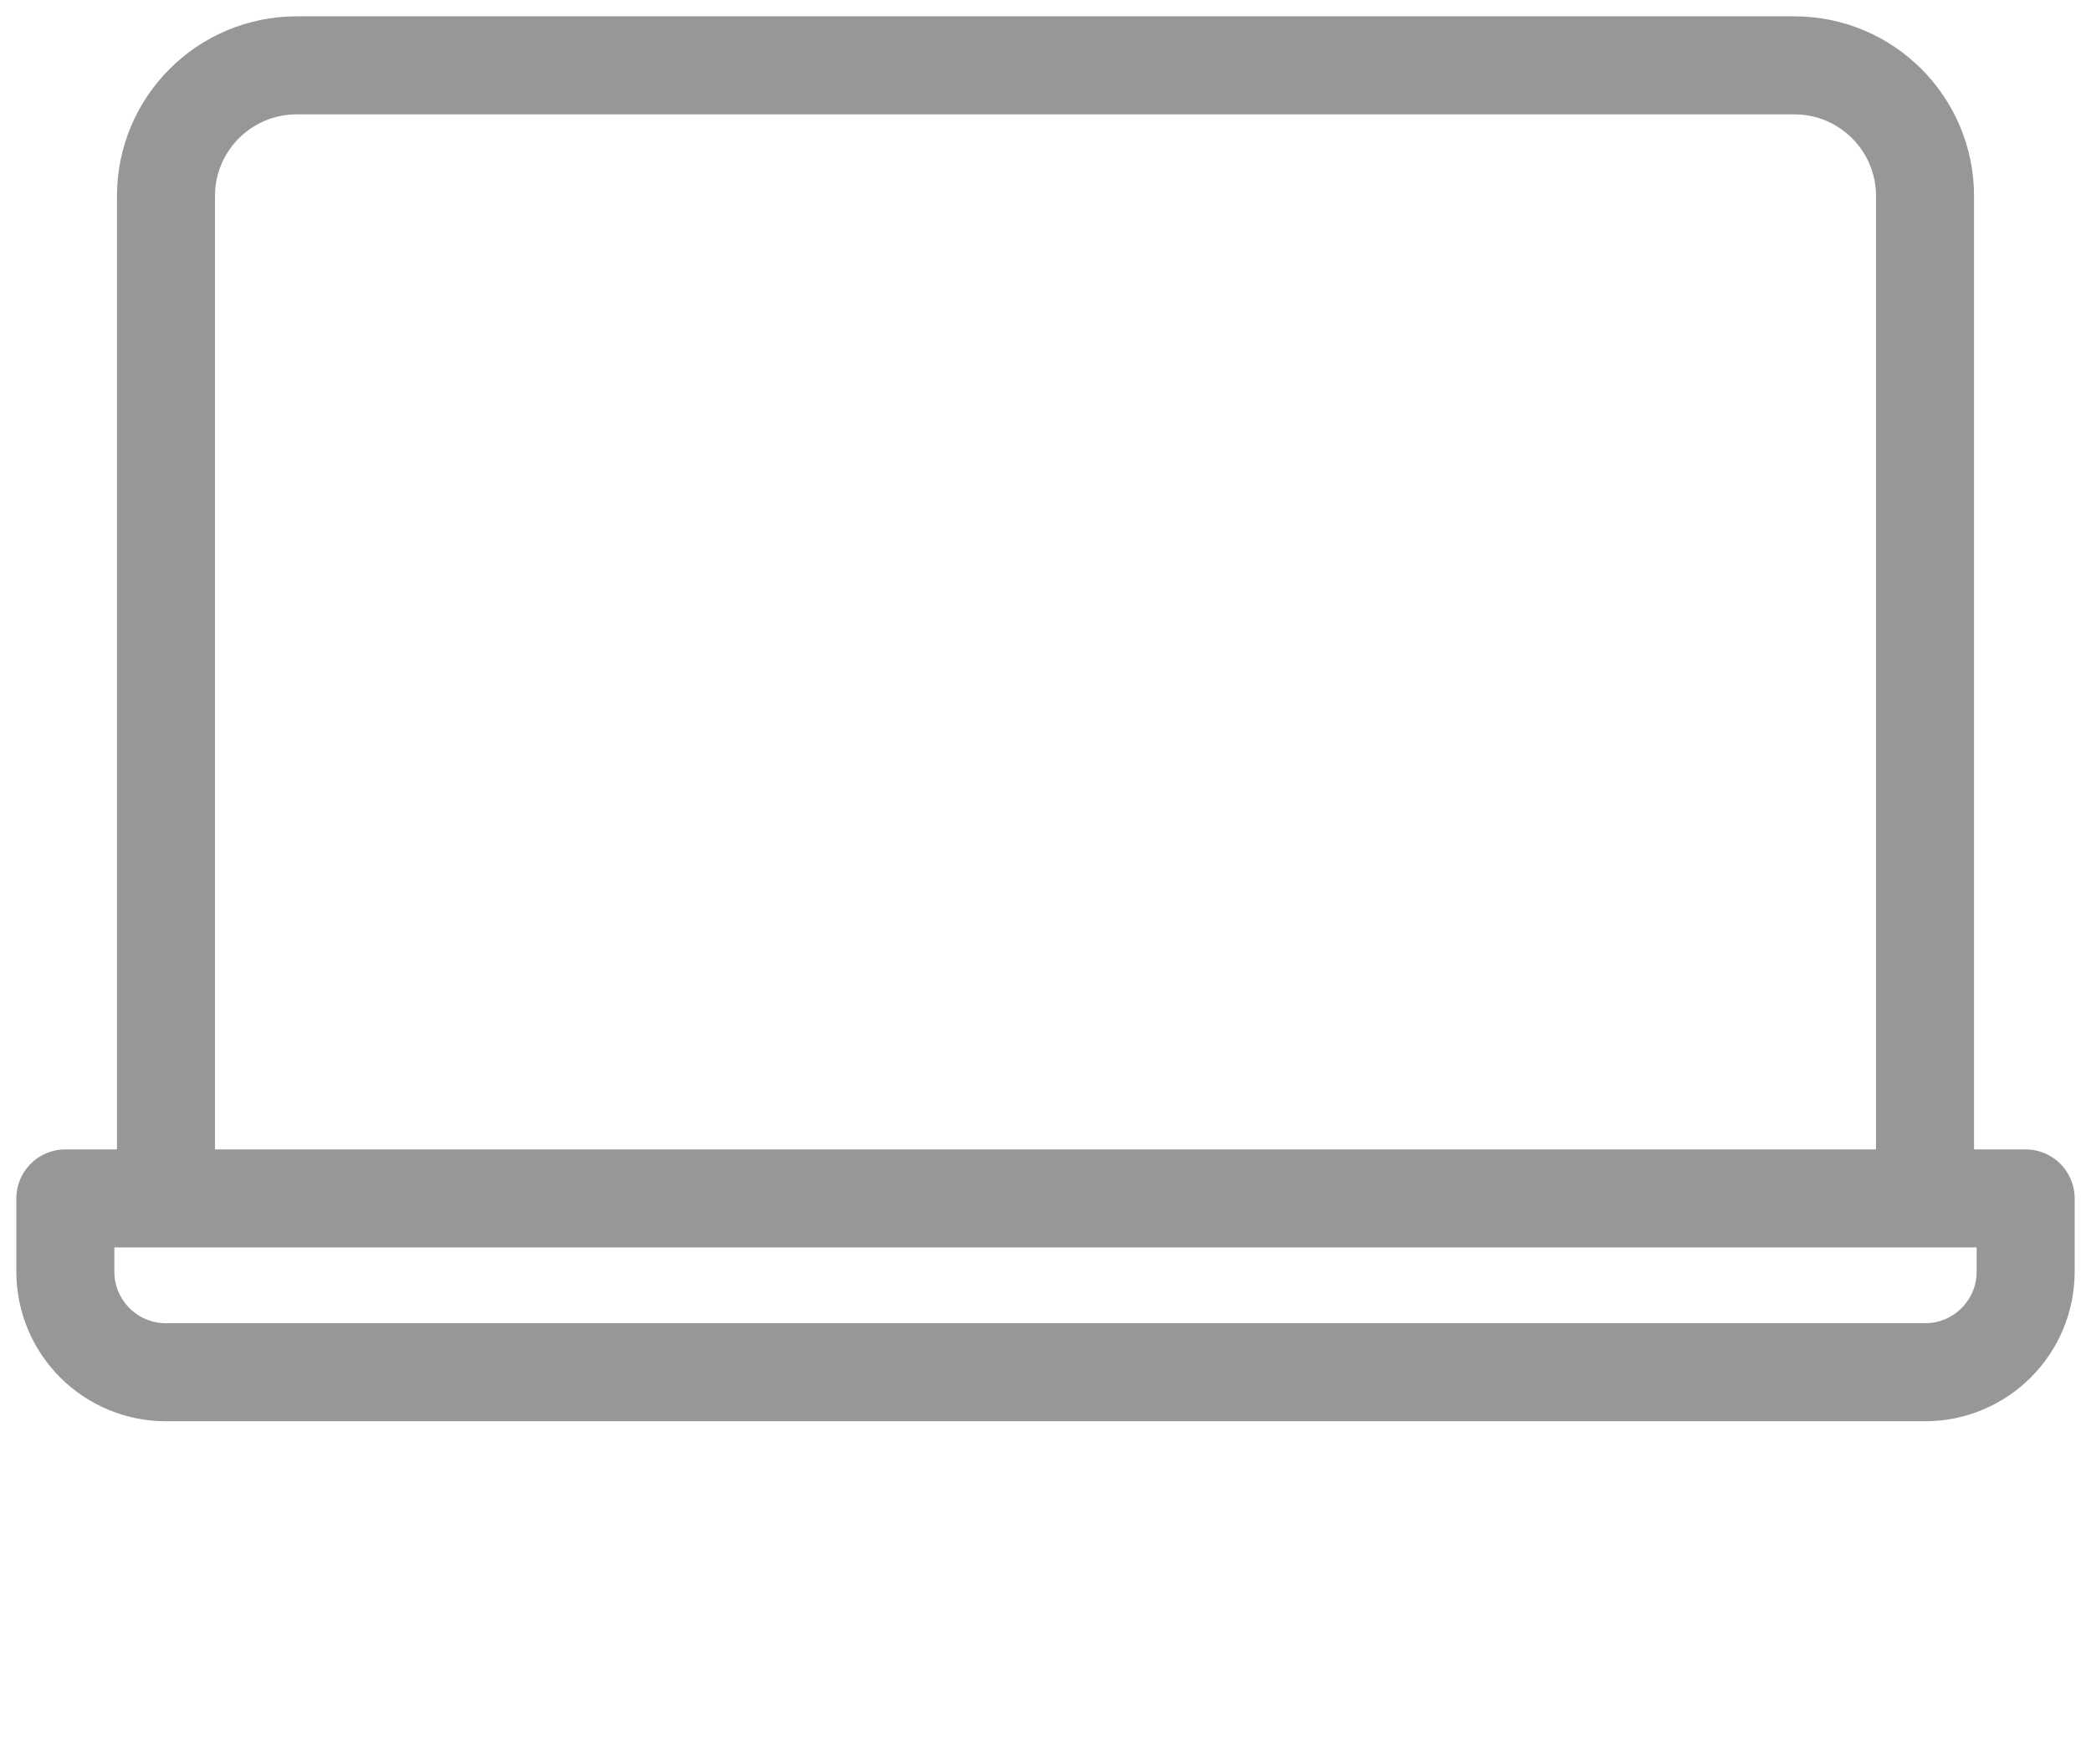 <?xml version="1.0" encoding="utf-8"?>
<svg xmlns="http://www.w3.org/2000/svg" width="64" height="54">
  <path fill="none" fill-rule="evenodd" stroke="#979797" stroke-linecap="round" stroke-linejoin="round" stroke-width="3" d="M5.08 36.68V6c0-2.209 1.791-4 4-4h45.84c2.209 0 4 1.791 4 4v30.68H5.08zM2 38.92v-2.24h60v2.24c0 1.701-1.379 3.08-3.08 3.08H5.08C3.379 42 2 40.621 2 38.92z"/>
</svg>